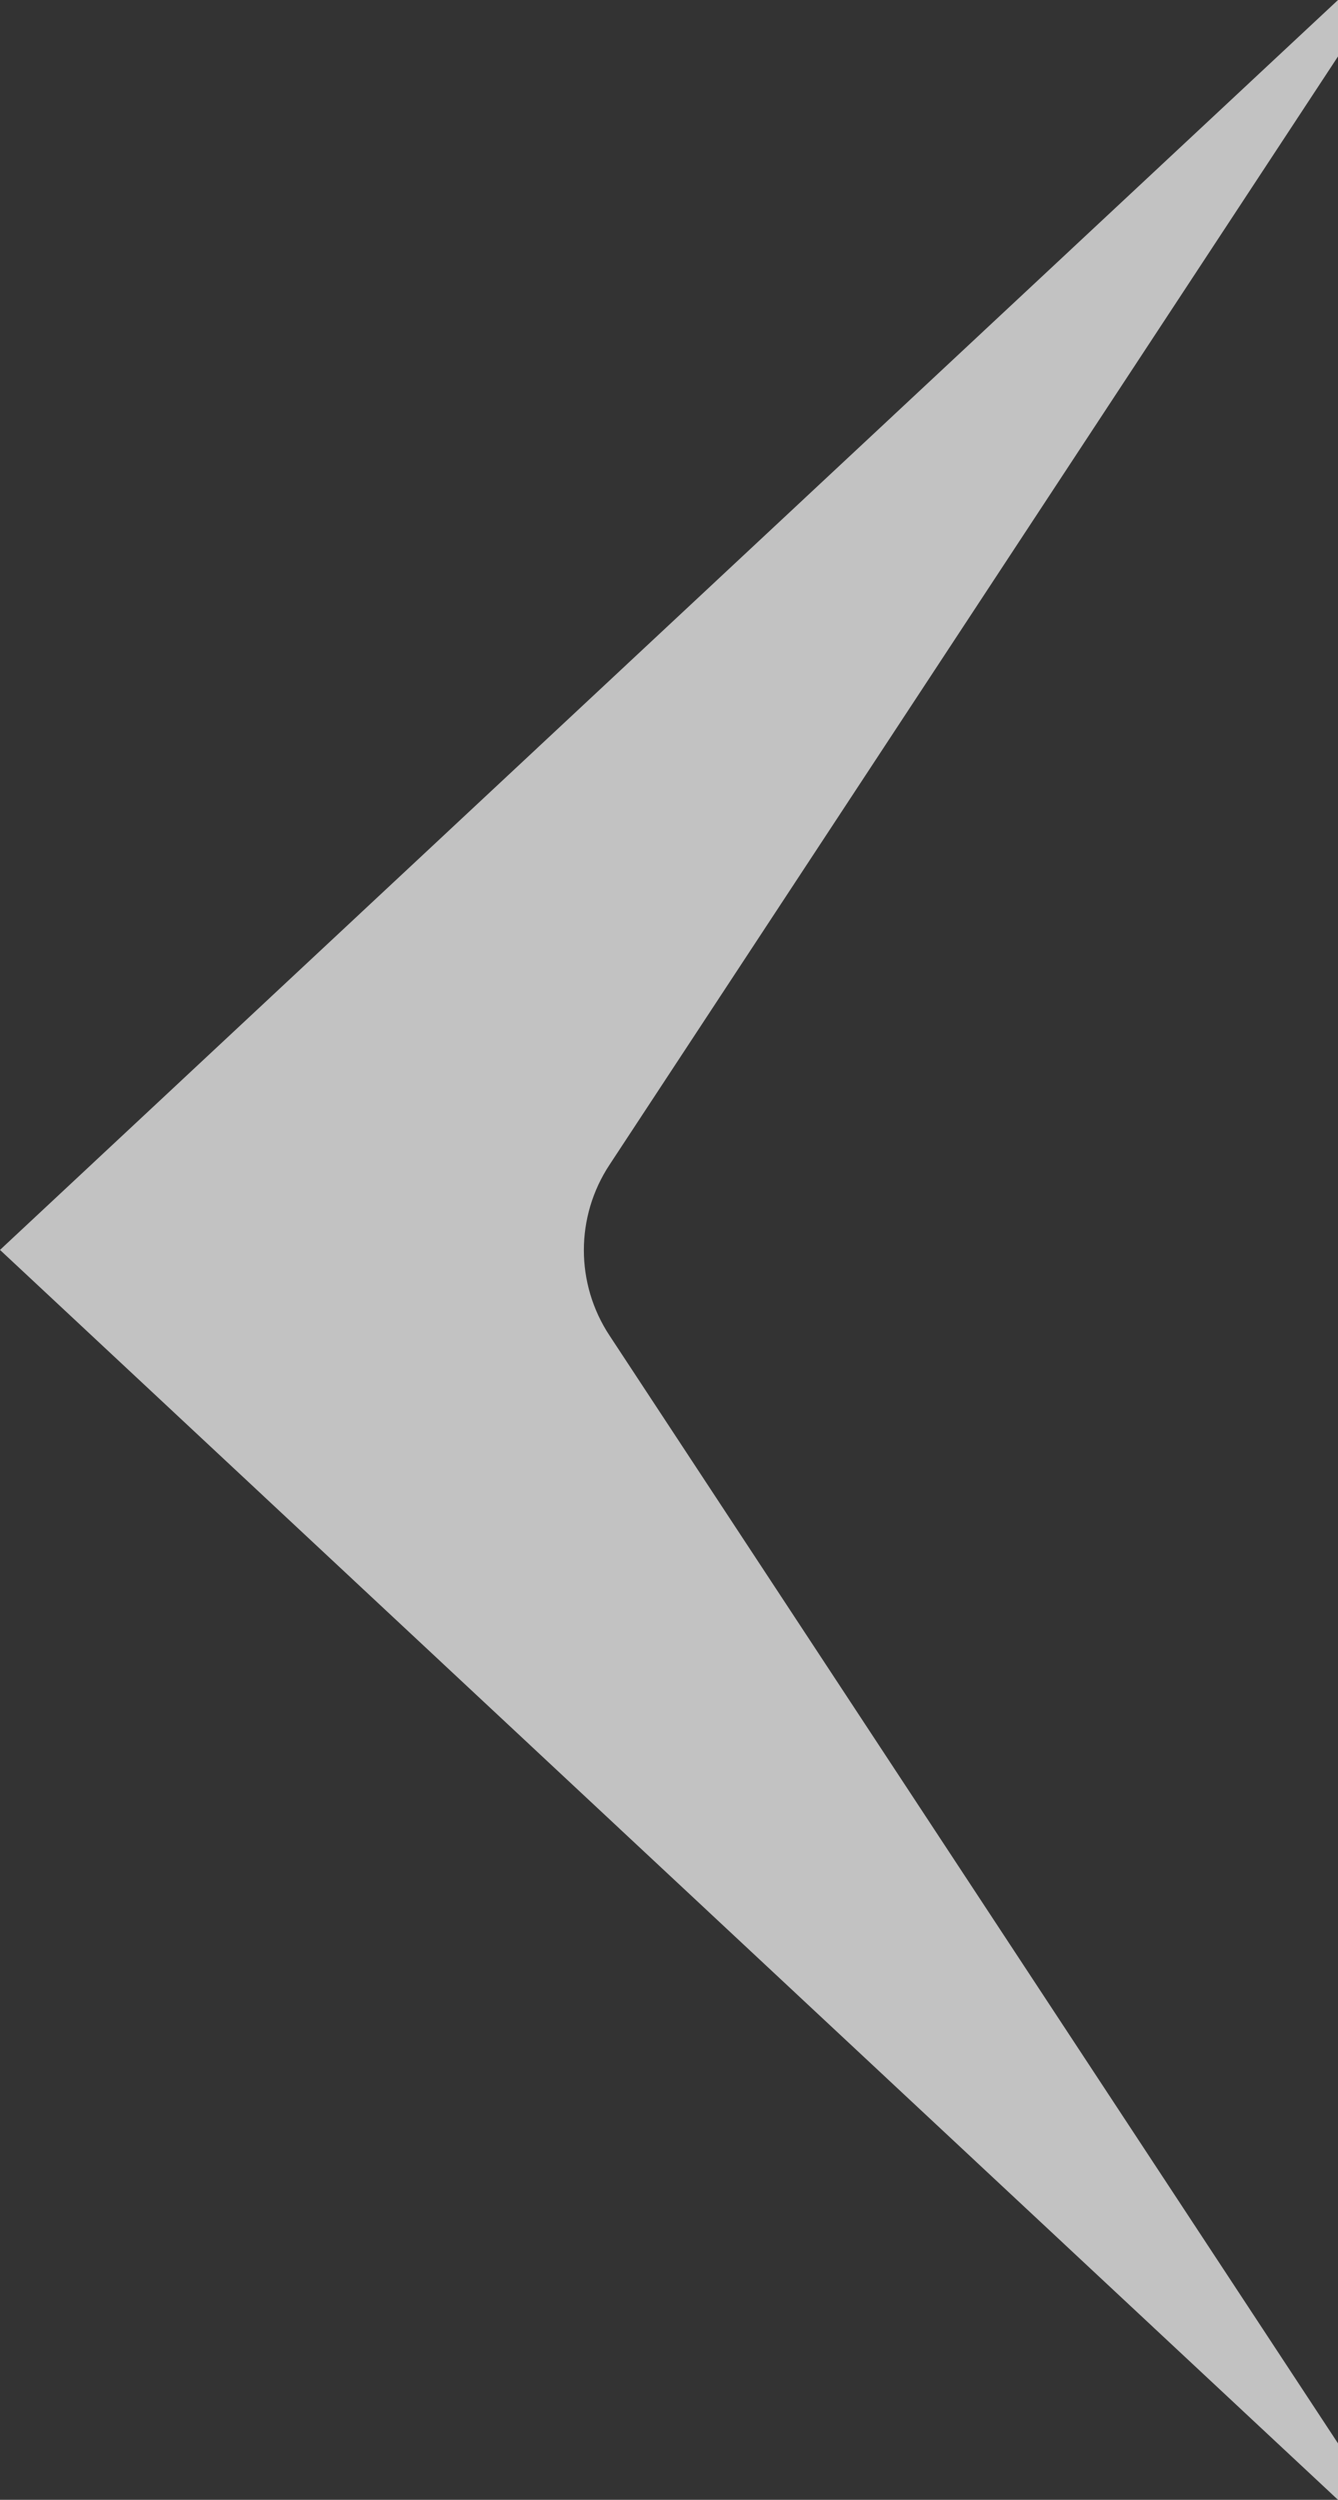 <?xml version="1.0" encoding="UTF-8"?>
<svg id="_レイヤー_1" data-name="レイヤー 1" xmlns="http://www.w3.org/2000/svg" viewBox="0 0 26.56 49.6">
  <rect x="0" y="0" width="26.56" height="49.6" fill="#333333" stroke="none"/>
  <defs>
    <style>
      .cls-1 {
        fill: #fff;
        opacity: .7;
      }
    </style>
  </defs>
  <path class="cls-1" d="M26.56,49.6v-1.12l-14.46-21.98c-.68-1.03-.68-2.36,0-3.39L26.56,1.12V0L0,24.8l26.56,24.8Z"/>
</svg>